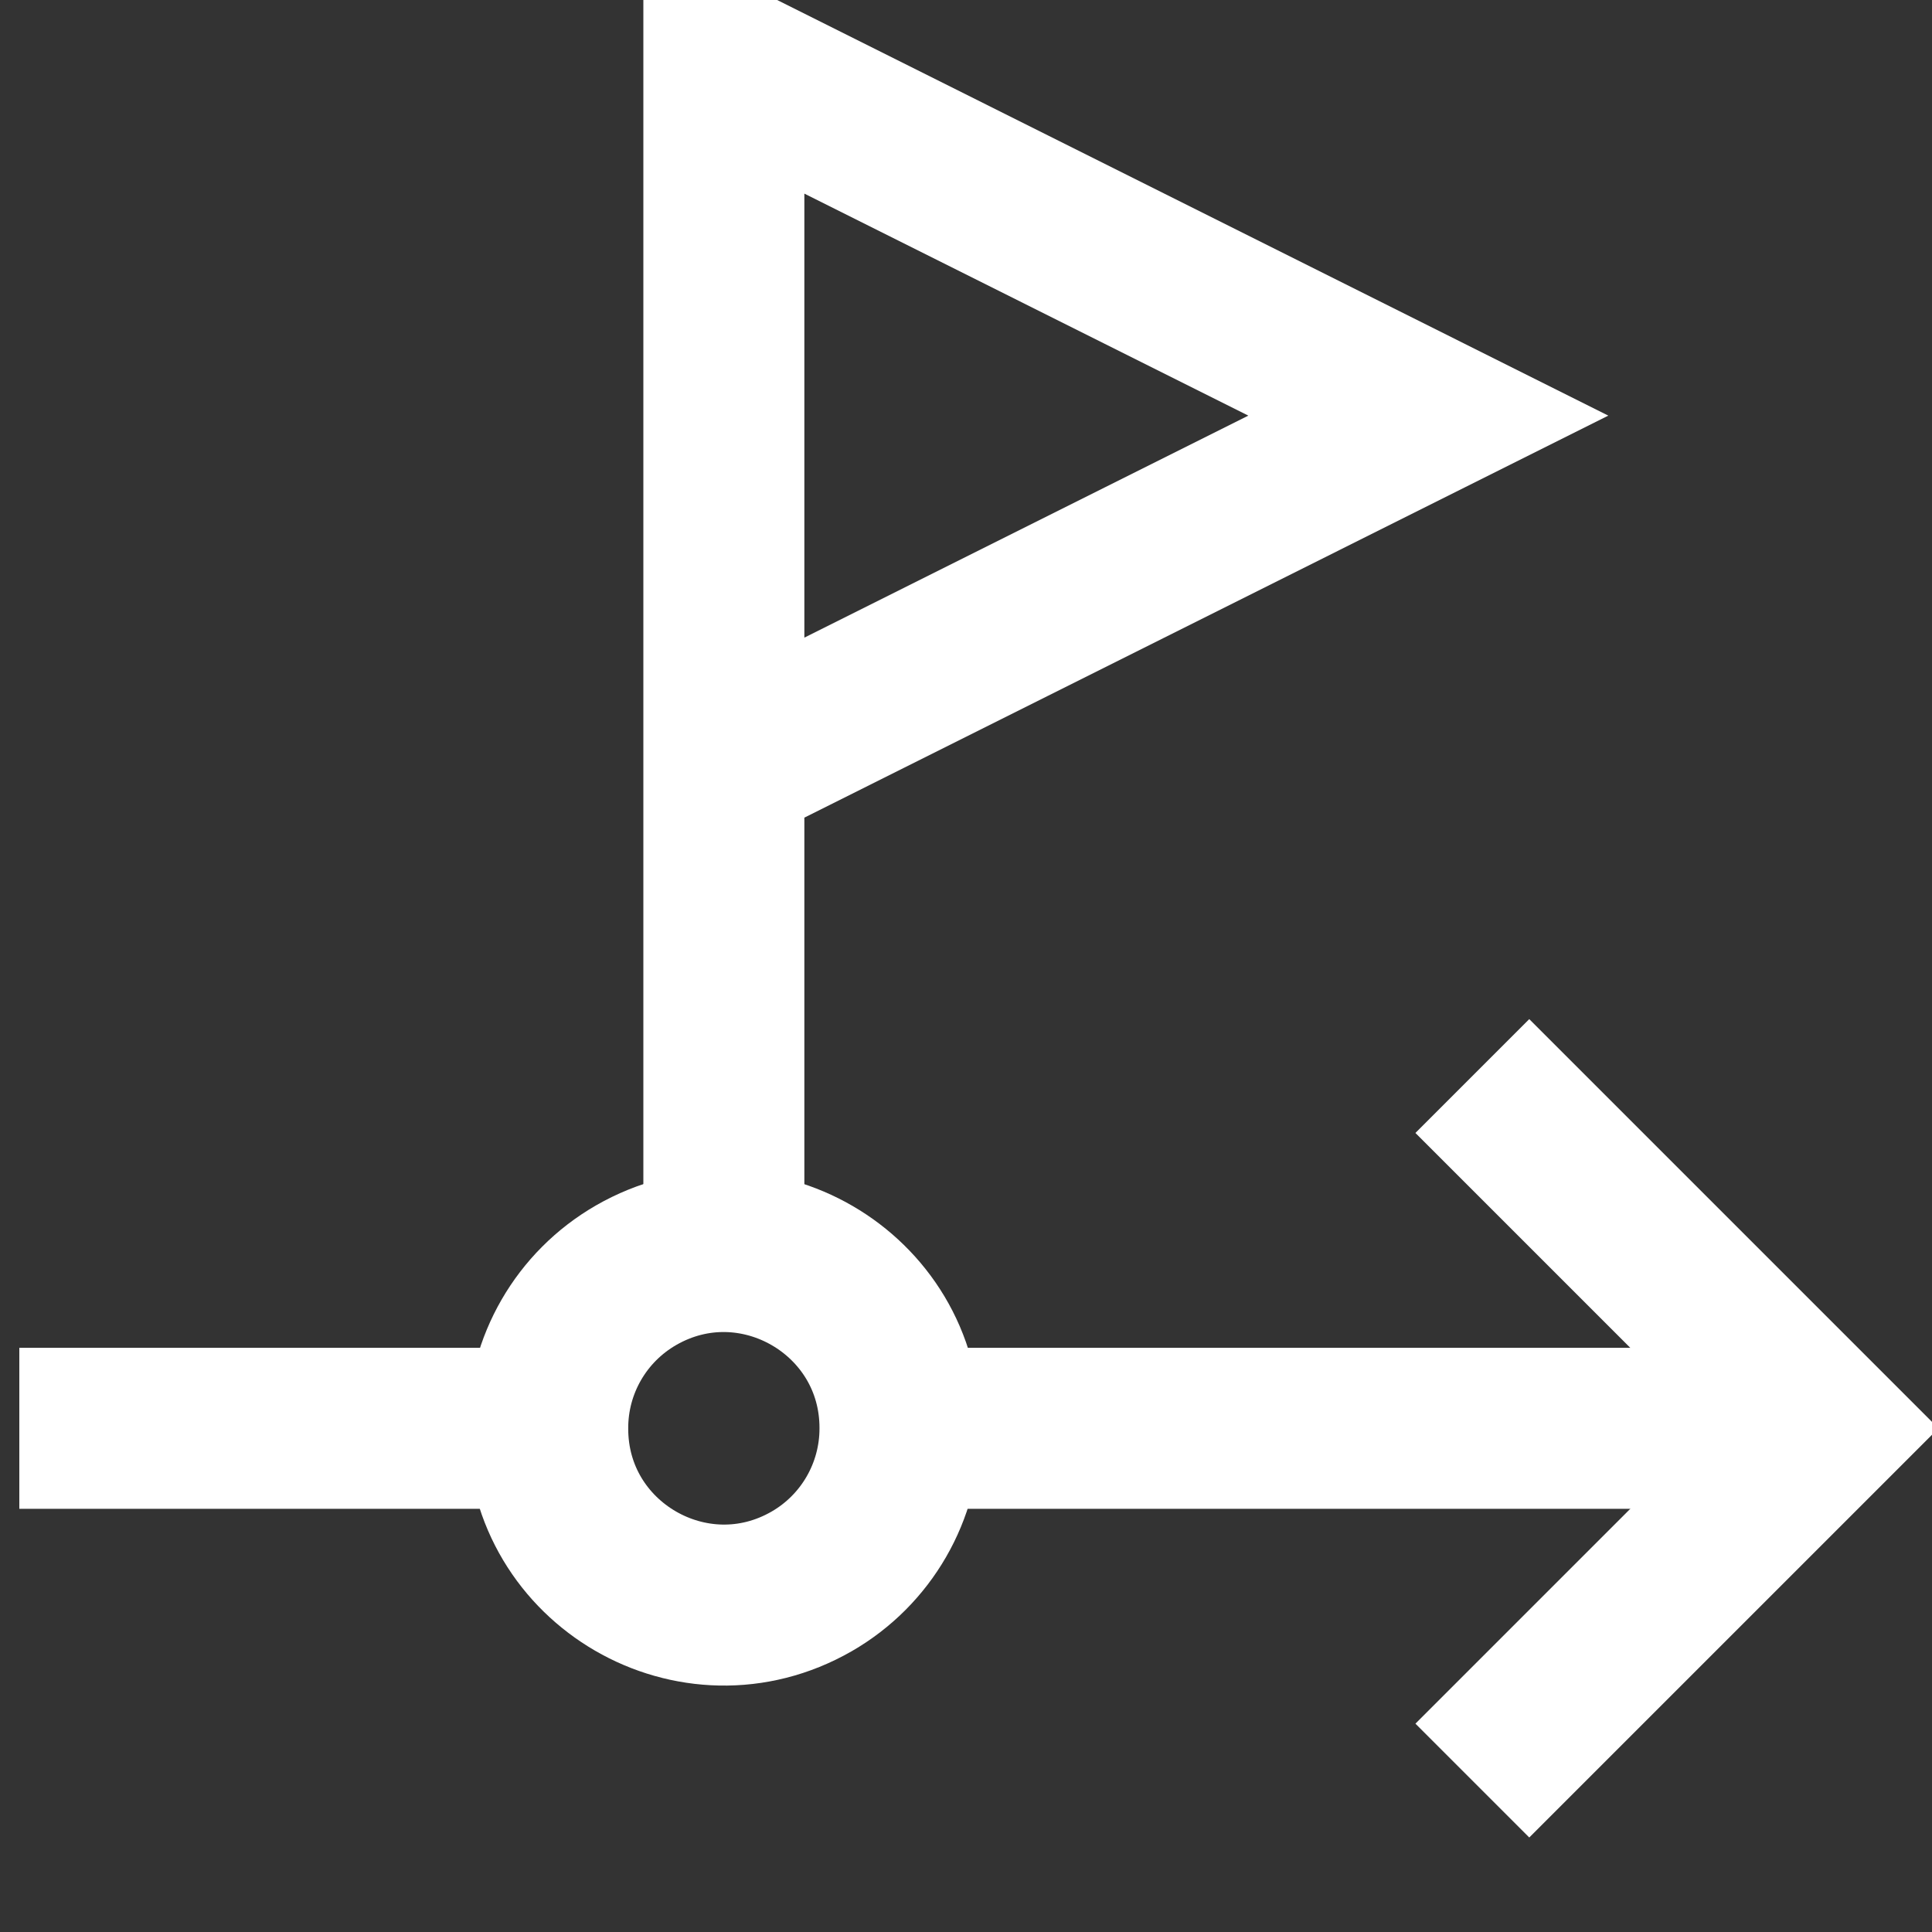 <svg width="24" height="24" viewBox="0 0 24 24" fill="none" xmlns="http://www.w3.org/2000/svg">
<rect x="0" y="0" width="24" height="24" fill="#333333" stroke="none"/>
<g clip-path="url(#clip0_7572_88701)">
<path d="M8.992 15.555V9.539M8.992 9.539V0.787L17.743 5.163L8.992 9.539Z" stroke="white" stroke-width="2"/>
<path d="M6.804 17.743C6.8 19.427 8.621 20.484 10.082 19.645C10.762 19.254 11.181 18.528 11.18 17.743C11.183 16.059 9.362 15.002 7.902 15.841C7.221 16.233 6.802 16.958 6.804 17.743Z" stroke="white" stroke-width="2"/>
<path d="M18.29 13.367L22.666 17.743L18.29 22.119" stroke="white" stroke-width="2"/>
<path d="M11.18 17.743H22.119" stroke="white" stroke-width="2"/>
<path d="M6.804 17.743H0.24" stroke="white" stroke-width="2"/>
</g>
<defs>
<clipPath id="clip0_7572_88701">
<rect width="24" height="24" fill="white"/>
</clipPath>
</defs>
</svg>
